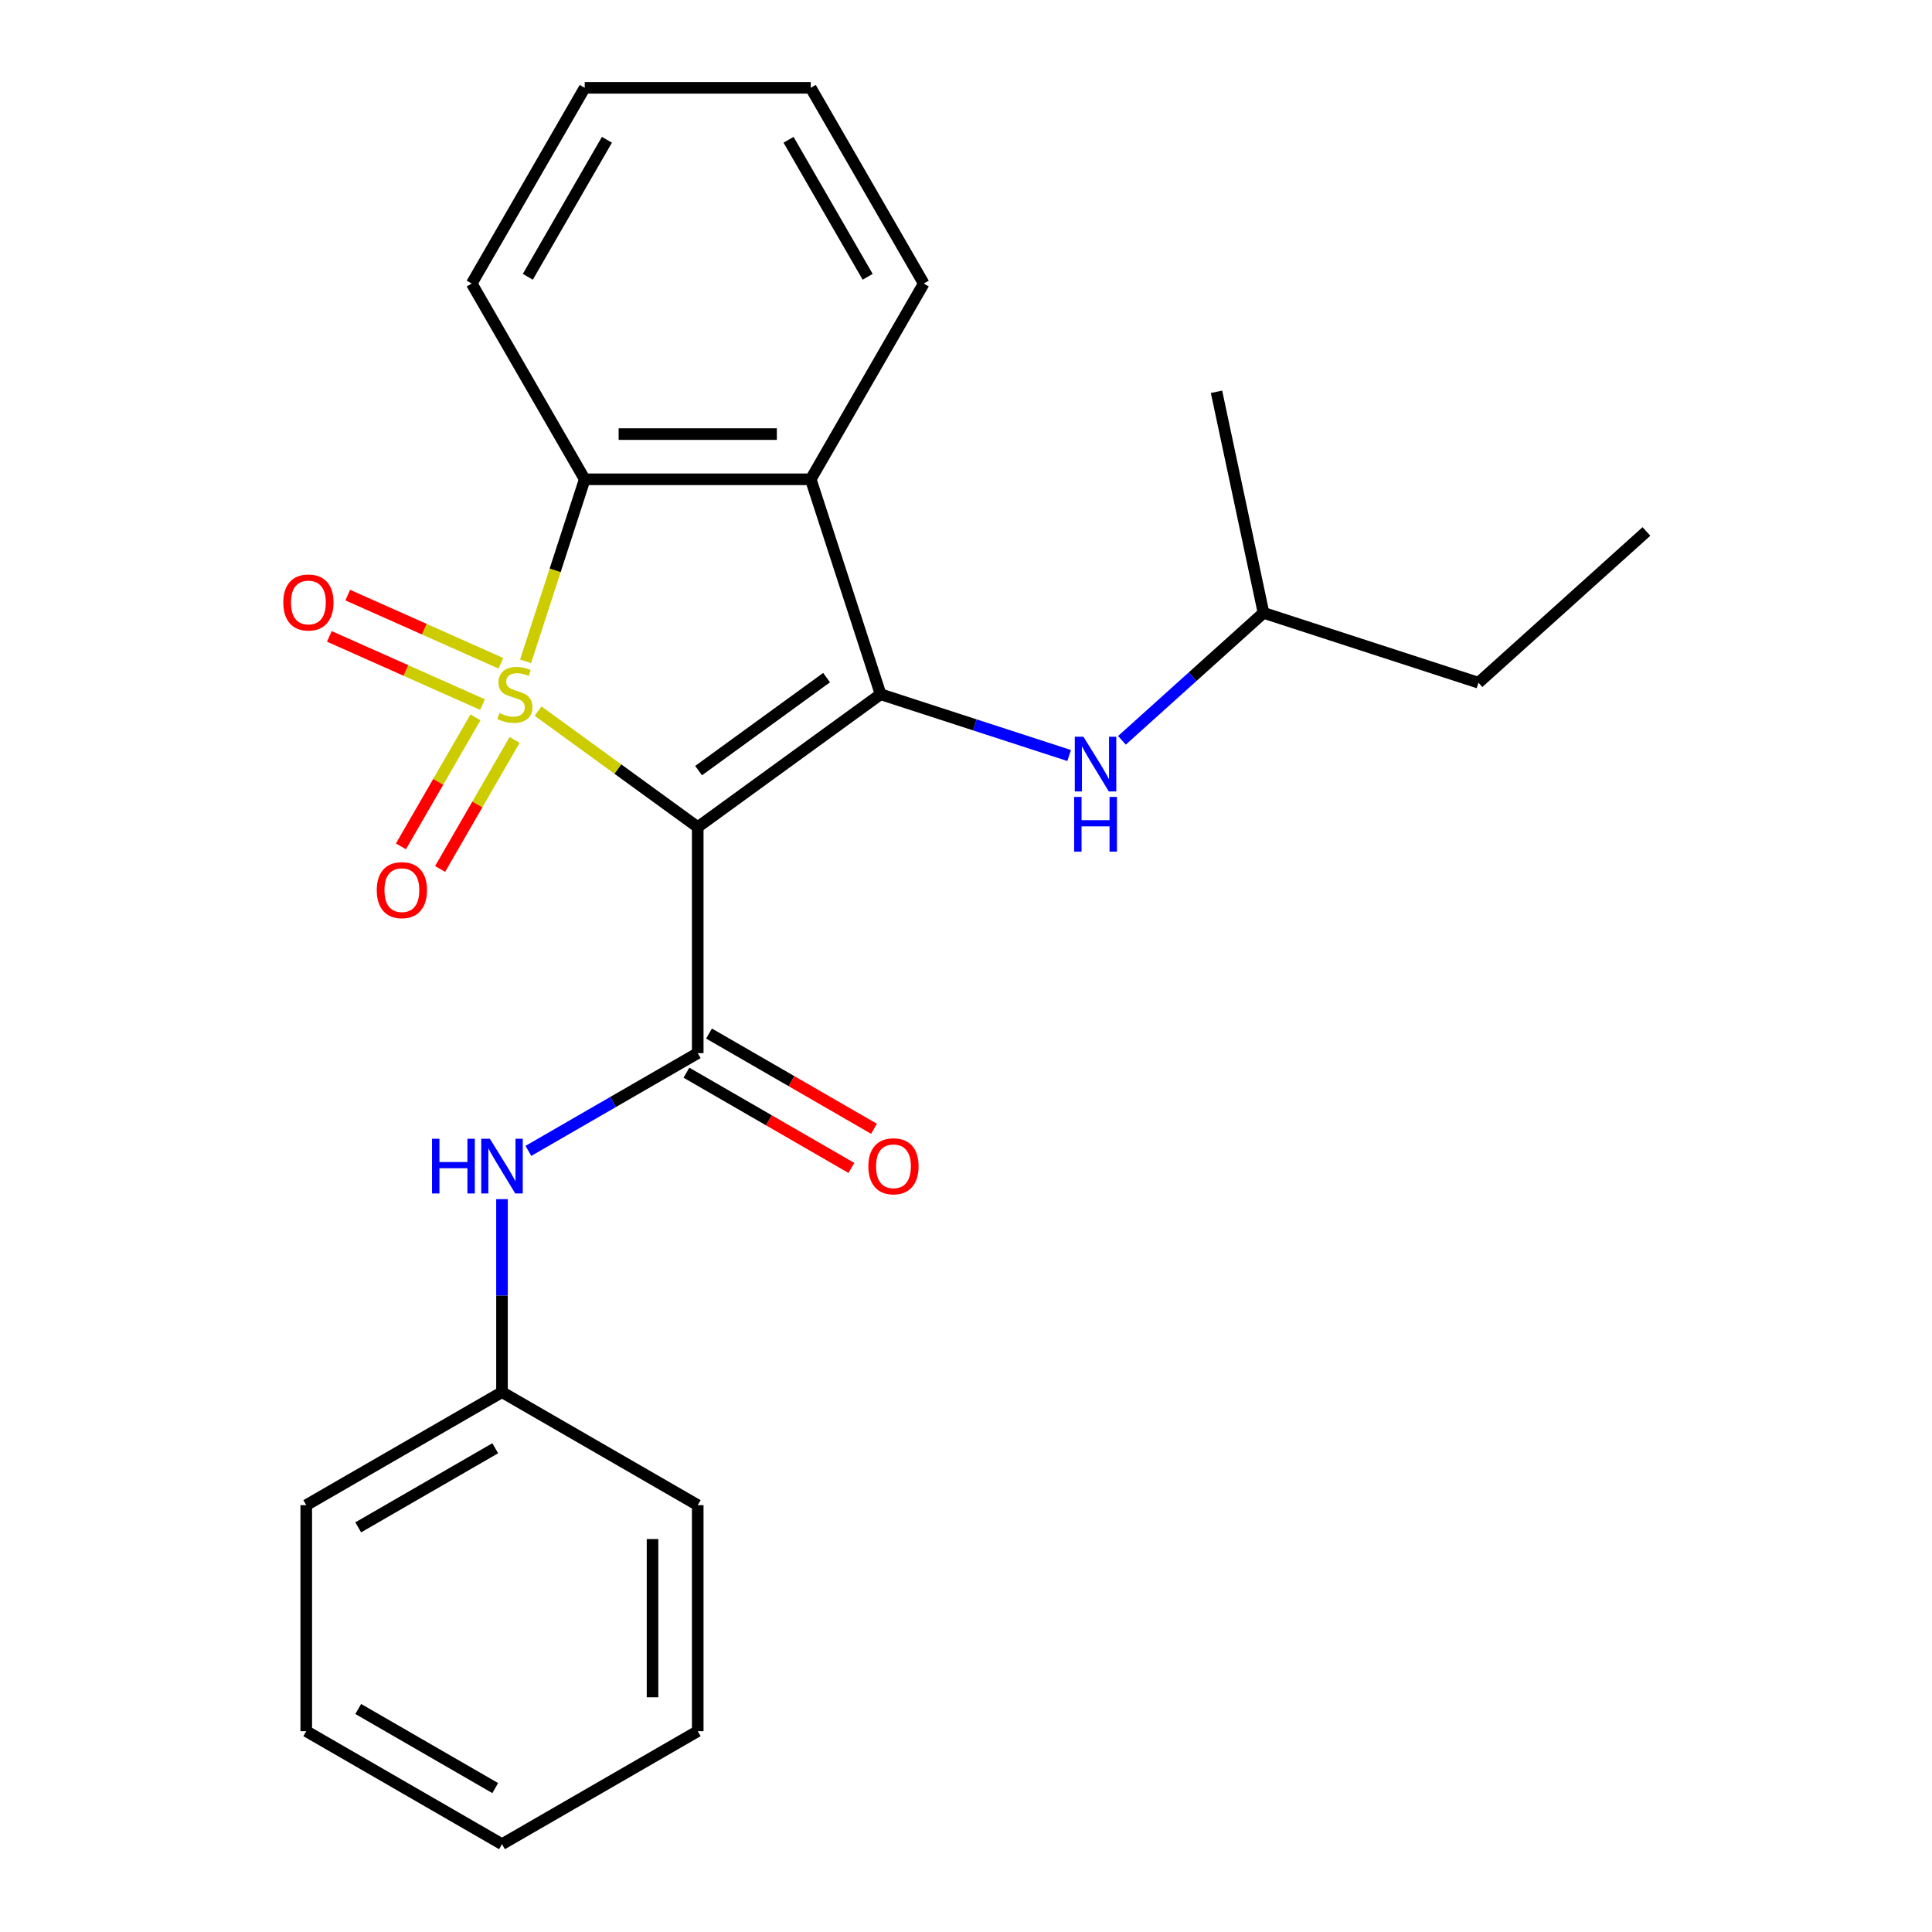 <?xml version='1.0' encoding='iso-8859-1'?>
<svg version='1.1' baseProfile='full'
              xmlns='http://www.w3.org/2000/svg'
                      xmlns:rdkit='http://www.rdkit.org/xml'
                      xmlns:xlink='http://www.w3.org/1999/xlink'
                  xml:space='preserve'
width='1000px' height='1000px' viewBox='0 0 1000 1000'>
<!-- END OF HEADER -->
<rect style='opacity:1.0;fill:#FFFFFF;stroke:none' width='1000' height='1000' x='0' y='0'> </rect>
<path class='bond-0' d='M 278.507,368.064 L 319.827,398.085' style='fill:none;fill-rule:evenodd;stroke:#CCCC00;stroke-width:6px;stroke-linecap:butt;stroke-linejoin:miter;stroke-opacity:1' />
<path class='bond-0' d='M 319.827,398.085 L 361.146,428.105' style='fill:none;fill-rule:evenodd;stroke:#000000;stroke-width:6px;stroke-linecap:butt;stroke-linejoin:miter;stroke-opacity:1' />
<path class='bond-3' d='M 272.04,342.298 L 287.347,295.19' style='fill:none;fill-rule:evenodd;stroke:#CCCC00;stroke-width:6px;stroke-linecap:butt;stroke-linejoin:miter;stroke-opacity:1' />
<path class='bond-3' d='M 287.347,295.19 L 302.653,248.081' style='fill:none;fill-rule:evenodd;stroke:#000000;stroke-width:6px;stroke-linecap:butt;stroke-linejoin:miter;stroke-opacity:1' />
<path class='bond-6' d='M 246.091,371.298 L 226.814,404.687' style='fill:none;fill-rule:evenodd;stroke:#CCCC00;stroke-width:6px;stroke-linecap:butt;stroke-linejoin:miter;stroke-opacity:1' />
<path class='bond-6' d='M 226.814,404.687 L 207.537,438.076' style='fill:none;fill-rule:evenodd;stroke:#FF0000;stroke-width:6px;stroke-linecap:butt;stroke-linejoin:miter;stroke-opacity:1' />
<path class='bond-6' d='M 266.354,382.996 L 247.077,416.385' style='fill:none;fill-rule:evenodd;stroke:#CCCC00;stroke-width:6px;stroke-linecap:butt;stroke-linejoin:miter;stroke-opacity:1' />
<path class='bond-6' d='M 247.077,416.385 L 227.8,449.774' style='fill:none;fill-rule:evenodd;stroke:#FF0000;stroke-width:6px;stroke-linecap:butt;stroke-linejoin:miter;stroke-opacity:1' />
<path class='bond-7' d='M 259.256,343.31 L 219.62,325.663' style='fill:none;fill-rule:evenodd;stroke:#CCCC00;stroke-width:6px;stroke-linecap:butt;stroke-linejoin:miter;stroke-opacity:1' />
<path class='bond-7' d='M 219.62,325.663 L 179.984,308.016' style='fill:none;fill-rule:evenodd;stroke:#FF0000;stroke-width:6px;stroke-linecap:butt;stroke-linejoin:miter;stroke-opacity:1' />
<path class='bond-7' d='M 249.739,364.685 L 210.103,347.038' style='fill:none;fill-rule:evenodd;stroke:#CCCC00;stroke-width:6px;stroke-linecap:butt;stroke-linejoin:miter;stroke-opacity:1' />
<path class='bond-7' d='M 210.103,347.038 L 170.467,329.391' style='fill:none;fill-rule:evenodd;stroke:#FF0000;stroke-width:6px;stroke-linecap:butt;stroke-linejoin:miter;stroke-opacity:1' />
<path class='bond-1' d='M 361.146,428.105 L 455.791,359.342' style='fill:none;fill-rule:evenodd;stroke:#000000;stroke-width:6px;stroke-linecap:butt;stroke-linejoin:miter;stroke-opacity:1' />
<path class='bond-1' d='M 361.59,398.862 L 427.841,350.728' style='fill:none;fill-rule:evenodd;stroke:#000000;stroke-width:6px;stroke-linecap:butt;stroke-linejoin:miter;stroke-opacity:1' />
<path class='bond-2' d='M 361.146,428.105 L 361.146,545.092' style='fill:none;fill-rule:evenodd;stroke:#000000;stroke-width:6px;stroke-linecap:butt;stroke-linejoin:miter;stroke-opacity:1' />
<path class='bond-5' d='M 455.791,359.342 L 504.589,375.198' style='fill:none;fill-rule:evenodd;stroke:#000000;stroke-width:6px;stroke-linecap:butt;stroke-linejoin:miter;stroke-opacity:1' />
<path class='bond-5' d='M 504.589,375.198 L 553.387,391.053' style='fill:none;fill-rule:evenodd;stroke:#0000FF;stroke-width:6px;stroke-linecap:butt;stroke-linejoin:miter;stroke-opacity:1' />
<path class='bond-24' d='M 455.791,359.342 L 419.64,248.081' style='fill:none;fill-rule:evenodd;stroke:#000000;stroke-width:6px;stroke-linecap:butt;stroke-linejoin:miter;stroke-opacity:1' />
<path class='bond-8' d='M 361.146,545.092 L 317.322,570.394' style='fill:none;fill-rule:evenodd;stroke:#000000;stroke-width:6px;stroke-linecap:butt;stroke-linejoin:miter;stroke-opacity:1' />
<path class='bond-8' d='M 317.322,570.394 L 273.498,595.696' style='fill:none;fill-rule:evenodd;stroke:#0000FF;stroke-width:6px;stroke-linecap:butt;stroke-linejoin:miter;stroke-opacity:1' />
<path class='bond-9' d='M 355.297,555.223 L 397.991,579.873' style='fill:none;fill-rule:evenodd;stroke:#000000;stroke-width:6px;stroke-linecap:butt;stroke-linejoin:miter;stroke-opacity:1' />
<path class='bond-9' d='M 397.991,579.873 L 440.686,604.523' style='fill:none;fill-rule:evenodd;stroke:#FF0000;stroke-width:6px;stroke-linecap:butt;stroke-linejoin:miter;stroke-opacity:1' />
<path class='bond-9' d='M 366.996,534.961 L 409.69,559.61' style='fill:none;fill-rule:evenodd;stroke:#000000;stroke-width:6px;stroke-linecap:butt;stroke-linejoin:miter;stroke-opacity:1' />
<path class='bond-9' d='M 409.69,559.61 L 452.385,584.26' style='fill:none;fill-rule:evenodd;stroke:#FF0000;stroke-width:6px;stroke-linecap:butt;stroke-linejoin:miter;stroke-opacity:1' />
<path class='bond-4' d='M 302.653,248.081 L 419.64,248.081' style='fill:none;fill-rule:evenodd;stroke:#000000;stroke-width:6px;stroke-linecap:butt;stroke-linejoin:miter;stroke-opacity:1' />
<path class='bond-4' d='M 320.201,224.684 L 402.092,224.684' style='fill:none;fill-rule:evenodd;stroke:#000000;stroke-width:6px;stroke-linecap:butt;stroke-linejoin:miter;stroke-opacity:1' />
<path class='bond-12' d='M 302.653,248.081 L 244.16,146.768' style='fill:none;fill-rule:evenodd;stroke:#000000;stroke-width:6px;stroke-linecap:butt;stroke-linejoin:miter;stroke-opacity:1' />
<path class='bond-11' d='M 419.64,248.081 L 478.133,146.768' style='fill:none;fill-rule:evenodd;stroke:#000000;stroke-width:6px;stroke-linecap:butt;stroke-linejoin:miter;stroke-opacity:1' />
<path class='bond-13' d='M 580.716,383.19 L 617.353,350.202' style='fill:none;fill-rule:evenodd;stroke:#0000FF;stroke-width:6px;stroke-linecap:butt;stroke-linejoin:miter;stroke-opacity:1' />
<path class='bond-13' d='M 617.353,350.202 L 653.99,317.214' style='fill:none;fill-rule:evenodd;stroke:#000000;stroke-width:6px;stroke-linecap:butt;stroke-linejoin:miter;stroke-opacity:1' />
<path class='bond-10' d='M 259.833,620.67 L 259.833,670.621' style='fill:none;fill-rule:evenodd;stroke:#0000FF;stroke-width:6px;stroke-linecap:butt;stroke-linejoin:miter;stroke-opacity:1' />
<path class='bond-10' d='M 259.833,670.621 L 259.833,720.572' style='fill:none;fill-rule:evenodd;stroke:#000000;stroke-width:6px;stroke-linecap:butt;stroke-linejoin:miter;stroke-opacity:1' />
<path class='bond-14' d='M 259.833,720.572 L 158.52,779.065' style='fill:none;fill-rule:evenodd;stroke:#000000;stroke-width:6px;stroke-linecap:butt;stroke-linejoin:miter;stroke-opacity:1' />
<path class='bond-14' d='M 256.335,749.609 L 185.415,790.554' style='fill:none;fill-rule:evenodd;stroke:#000000;stroke-width:6px;stroke-linecap:butt;stroke-linejoin:miter;stroke-opacity:1' />
<path class='bond-15' d='M 259.833,720.572 L 361.146,779.065' style='fill:none;fill-rule:evenodd;stroke:#000000;stroke-width:6px;stroke-linecap:butt;stroke-linejoin:miter;stroke-opacity:1' />
<path class='bond-25' d='M 478.133,146.768 L 419.64,45.455' style='fill:none;fill-rule:evenodd;stroke:#000000;stroke-width:6px;stroke-linecap:butt;stroke-linejoin:miter;stroke-opacity:1' />
<path class='bond-25' d='M 449.096,143.27 L 408.151,72.35' style='fill:none;fill-rule:evenodd;stroke:#000000;stroke-width:6px;stroke-linecap:butt;stroke-linejoin:miter;stroke-opacity:1' />
<path class='bond-19' d='M 244.16,146.768 L 302.653,45.455' style='fill:none;fill-rule:evenodd;stroke:#000000;stroke-width:6px;stroke-linecap:butt;stroke-linejoin:miter;stroke-opacity:1' />
<path class='bond-19' d='M 273.196,143.27 L 314.142,72.35' style='fill:none;fill-rule:evenodd;stroke:#000000;stroke-width:6px;stroke-linecap:butt;stroke-linejoin:miter;stroke-opacity:1' />
<path class='bond-16' d='M 653.99,317.214 L 765.251,353.365' style='fill:none;fill-rule:evenodd;stroke:#000000;stroke-width:6px;stroke-linecap:butt;stroke-linejoin:miter;stroke-opacity:1' />
<path class='bond-17' d='M 653.99,317.214 L 629.667,202.784' style='fill:none;fill-rule:evenodd;stroke:#000000;stroke-width:6px;stroke-linecap:butt;stroke-linejoin:miter;stroke-opacity:1' />
<path class='bond-21' d='M 158.52,779.065 L 158.52,896.052' style='fill:none;fill-rule:evenodd;stroke:#000000;stroke-width:6px;stroke-linecap:butt;stroke-linejoin:miter;stroke-opacity:1' />
<path class='bond-22' d='M 361.146,779.065 L 361.146,896.052' style='fill:none;fill-rule:evenodd;stroke:#000000;stroke-width:6px;stroke-linecap:butt;stroke-linejoin:miter;stroke-opacity:1' />
<path class='bond-22' d='M 337.749,796.613 L 337.749,878.504' style='fill:none;fill-rule:evenodd;stroke:#000000;stroke-width:6px;stroke-linecap:butt;stroke-linejoin:miter;stroke-opacity:1' />
<path class='bond-20' d='M 765.251,353.365 L 852.189,275.085' style='fill:none;fill-rule:evenodd;stroke:#000000;stroke-width:6px;stroke-linecap:butt;stroke-linejoin:miter;stroke-opacity:1' />
<path class='bond-18' d='M 419.64,45.455 L 302.653,45.455' style='fill:none;fill-rule:evenodd;stroke:#000000;stroke-width:6px;stroke-linecap:butt;stroke-linejoin:miter;stroke-opacity:1' />
<path class='bond-26' d='M 158.52,896.052 L 259.833,954.545' style='fill:none;fill-rule:evenodd;stroke:#000000;stroke-width:6px;stroke-linecap:butt;stroke-linejoin:miter;stroke-opacity:1' />
<path class='bond-26' d='M 185.415,884.563 L 256.335,925.509' style='fill:none;fill-rule:evenodd;stroke:#000000;stroke-width:6px;stroke-linecap:butt;stroke-linejoin:miter;stroke-opacity:1' />
<path class='bond-23' d='M 361.146,896.052 L 259.833,954.545' style='fill:none;fill-rule:evenodd;stroke:#000000;stroke-width:6px;stroke-linecap:butt;stroke-linejoin:miter;stroke-opacity:1' />
<path  class='atom-0' d='M 258.502 369.062
Q 258.822 369.182, 260.142 369.742
Q 261.462 370.302, 262.902 370.662
Q 264.382 370.982, 265.822 370.982
Q 268.502 370.982, 270.062 369.702
Q 271.622 368.382, 271.622 366.102
Q 271.622 364.542, 270.822 363.582
Q 270.062 362.622, 268.862 362.102
Q 267.662 361.582, 265.662 360.982
Q 263.142 360.222, 261.622 359.502
Q 260.142 358.782, 259.062 357.262
Q 258.022 355.742, 258.022 353.182
Q 258.022 349.622, 260.422 347.422
Q 262.862 345.222, 267.662 345.222
Q 270.942 345.222, 274.662 346.782
L 273.742 349.862
Q 270.342 348.462, 267.782 348.462
Q 265.022 348.462, 263.502 349.622
Q 261.982 350.742, 262.022 352.702
Q 262.022 354.222, 262.782 355.142
Q 263.582 356.062, 264.702 356.582
Q 265.862 357.102, 267.782 357.702
Q 270.342 358.502, 271.862 359.302
Q 273.382 360.102, 274.462 361.742
Q 275.582 363.342, 275.582 366.102
Q 275.582 370.022, 272.942 372.142
Q 270.342 374.222, 265.982 374.222
Q 263.462 374.222, 261.542 373.662
Q 259.662 373.142, 257.422 372.222
L 258.502 369.062
' fill='#CCCC00'/>
<path  class='atom-6' d='M 560.792 381.333
L 570.072 396.333
Q 570.992 397.813, 572.472 400.493
Q 573.952 403.173, 574.032 403.333
L 574.032 381.333
L 577.792 381.333
L 577.792 409.653
L 573.912 409.653
L 563.952 393.253
Q 562.792 391.333, 561.552 389.133
Q 560.352 386.933, 559.992 386.253
L 559.992 409.653
L 556.312 409.653
L 556.312 381.333
L 560.792 381.333
' fill='#0000FF'/>
<path  class='atom-6' d='M 555.972 412.485
L 559.812 412.485
L 559.812 424.525
L 574.292 424.525
L 574.292 412.485
L 578.132 412.485
L 578.132 440.805
L 574.292 440.805
L 574.292 427.725
L 559.812 427.725
L 559.812 440.805
L 555.972 440.805
L 555.972 412.485
' fill='#0000FF'/>
<path  class='atom-7' d='M 195.009 460.736
Q 195.009 453.936, 198.369 450.136
Q 201.729 446.336, 208.009 446.336
Q 214.289 446.336, 217.649 450.136
Q 221.009 453.936, 221.009 460.736
Q 221.009 467.616, 217.609 471.536
Q 214.209 475.416, 208.009 475.416
Q 201.769 475.416, 198.369 471.536
Q 195.009 467.656, 195.009 460.736
M 208.009 472.216
Q 212.329 472.216, 214.649 469.336
Q 217.009 466.416, 217.009 460.736
Q 217.009 455.176, 214.649 452.376
Q 212.329 449.536, 208.009 449.536
Q 203.689 449.536, 201.329 452.336
Q 199.009 455.136, 199.009 460.736
Q 199.009 466.456, 201.329 469.336
Q 203.689 472.216, 208.009 472.216
' fill='#FF0000'/>
<path  class='atom-8' d='M 146.63 311.84
Q 146.63 305.04, 149.99 301.24
Q 153.35 297.44, 159.63 297.44
Q 165.91 297.44, 169.27 301.24
Q 172.63 305.04, 172.63 311.84
Q 172.63 318.72, 169.23 322.64
Q 165.83 326.52, 159.63 326.52
Q 153.39 326.52, 149.99 322.64
Q 146.63 318.76, 146.63 311.84
M 159.63 323.32
Q 163.95 323.32, 166.27 320.44
Q 168.63 317.52, 168.63 311.84
Q 168.63 306.28, 166.27 303.48
Q 163.95 300.64, 159.63 300.64
Q 155.31 300.64, 152.95 303.44
Q 150.63 306.24, 150.63 311.84
Q 150.63 317.56, 152.95 320.44
Q 155.31 323.32, 159.63 323.32
' fill='#FF0000'/>
<path  class='atom-9' d='M 223.613 589.425
L 227.453 589.425
L 227.453 601.465
L 241.933 601.465
L 241.933 589.425
L 245.773 589.425
L 245.773 617.745
L 241.933 617.745
L 241.933 604.665
L 227.453 604.665
L 227.453 617.745
L 223.613 617.745
L 223.613 589.425
' fill='#0000FF'/>
<path  class='atom-9' d='M 253.573 589.425
L 262.853 604.425
Q 263.773 605.905, 265.253 608.585
Q 266.733 611.265, 266.813 611.425
L 266.813 589.425
L 270.573 589.425
L 270.573 617.745
L 266.693 617.745
L 256.733 601.345
Q 255.573 599.425, 254.333 597.225
Q 253.133 595.025, 252.773 594.345
L 252.773 617.745
L 249.093 617.745
L 249.093 589.425
L 253.573 589.425
' fill='#0000FF'/>
<path  class='atom-10' d='M 449.46 603.665
Q 449.46 596.865, 452.82 593.065
Q 456.18 589.265, 462.46 589.265
Q 468.74 589.265, 472.1 593.065
Q 475.46 596.865, 475.46 603.665
Q 475.46 610.545, 472.06 614.465
Q 468.66 618.345, 462.46 618.345
Q 456.22 618.345, 452.82 614.465
Q 449.46 610.585, 449.46 603.665
M 462.46 615.145
Q 466.78 615.145, 469.1 612.265
Q 471.46 609.345, 471.46 603.665
Q 471.46 598.105, 469.1 595.305
Q 466.78 592.465, 462.46 592.465
Q 458.14 592.465, 455.78 595.265
Q 453.46 598.065, 453.46 603.665
Q 453.46 609.385, 455.78 612.265
Q 458.14 615.145, 462.46 615.145
' fill='#FF0000'/>
</svg>
